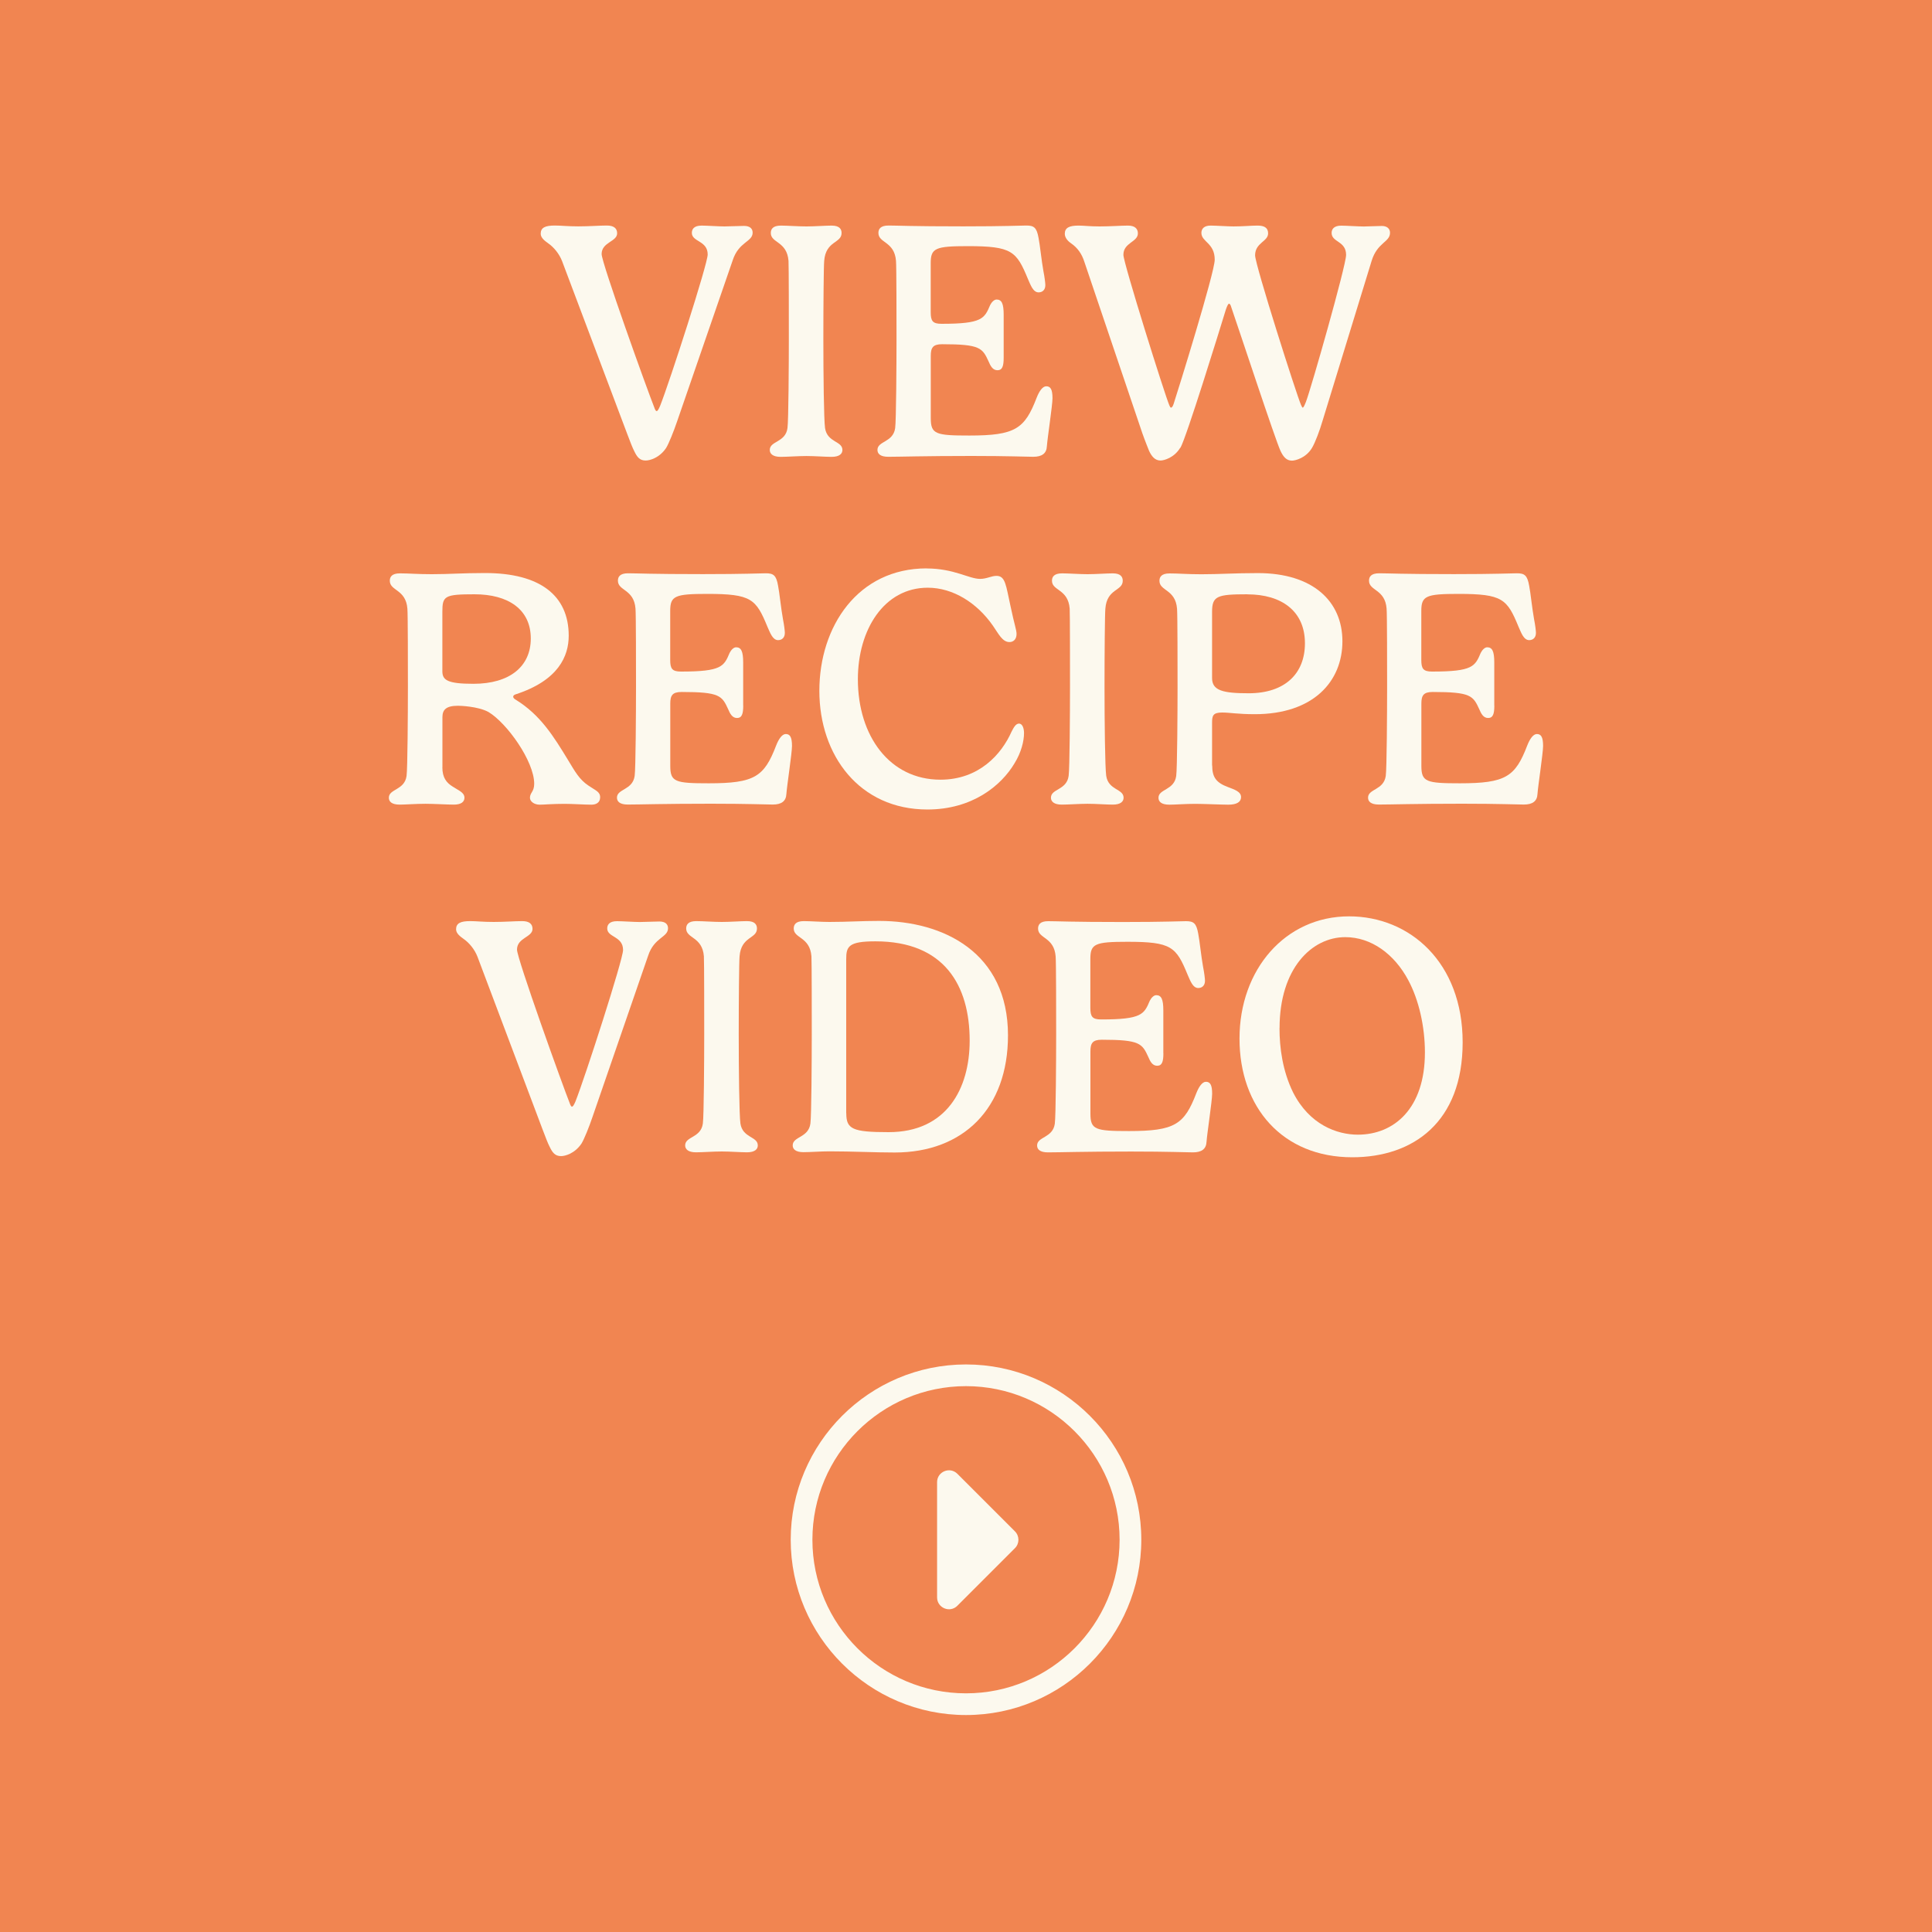 <?xml version="1.0" encoding="UTF-8"?><svg id="Layer_1" xmlns="http://www.w3.org/2000/svg" viewBox="0 0 300 300"><defs><style>.cls-1{fill:#f18551;}.cls-2{fill:#fcf9ee;}</style></defs><rect class="cls-1" x="0" width="300" height="300"/><path class="cls-2" d="M101.95,63.84c.16,0,.31-.26.55-.81,1.52-3.85,7.39-22.05,7.39-23.51,0-2.18-2.46-1.94-2.46-3.36,0-.58.34-1.13,1.52-1.13.79,0,2.65.13,3.54.13.81,0,2.2-.08,3.04-.08.92,0,1.34.42,1.34,1.05,0,1.44-2.15,1.39-3.09,4.27l-8.62,24.98c-.55,1.62-1.31,3.51-1.73,4.19-1.05,1.55-2.54,1.94-3.17,1.94-.94,0-1.34-.55-1.78-1.47-.24-.45-.63-1.44-1.1-2.7l-10.09-26.77c-.45-1.18-1.31-2.2-2.18-2.8-.39-.29-1.15-.79-1.15-1.47,0-.97.71-1.28,2.2-1.28.97,0,1.94.13,3.64.13s3.33-.13,4.43-.13,1.6.45,1.6,1.21c0,1.31-2.41,1.36-2.41,3.22,0,1.36,6.97,20.79,8.28,24.09.08.18.16.29.26.29Z"/><path class="cls-2" d="M130.68,36.18c0,1.62-2.46,1.18-2.7,4.33-.08.79-.13,7.08-.13,12.11,0,5.53.08,12.56.26,13.84.34,2.28,2.7,1.99,2.7,3.41,0,.58-.45,1.07-1.68,1.07-.97,0-2.65-.13-3.91-.13s-3.01.13-4.01.13c-1.23,0-1.68-.5-1.68-1.07,0-1.42,2.46-1.15,2.75-3.41.16-1.1.21-10.01.21-13.84,0-2.7,0-11.25-.05-12.11-.24-3.07-2.75-2.75-2.75-4.33,0-.58.29-1.15,1.57-1.15.97,0,2.7.13,3.96.13s2.99-.13,3.91-.13c1.23,0,1.55.55,1.55,1.15Z"/><path class="cls-2" d="M155.85,55.55c0,1.31-.21,1.94-.97,1.94s-1.1-.73-1.36-1.34c-.97-2.12-1.31-2.7-7.23-2.7-1.44,0-1.76.55-1.76,1.81v9.67c0,2.49.76,2.7,5.98,2.7,7.13,0,8.6-1.02,10.46-5.87.39-1,.92-1.78,1.49-1.78.66,0,.97.47.97,1.86,0,1.07-.79,6.24-.87,7.44-.05,1.13-.76,1.65-2.12,1.65-.97,0-3.83-.13-9.59-.13-7.29,0-11.09.13-12.92.13-1.23,0-1.68-.47-1.68-1.07,0-1.39,2.44-1.15,2.75-3.38.16-1.1.21-10.01.21-13.87,0-2.73,0-11.25-.08-12.11-.24-3.04-2.73-2.73-2.73-4.33,0-.58.29-1.15,1.57-1.15,1.39,0,3.51.13,11.61.13,6.53,0,8.89-.13,9.78-.13,1.18,0,1.62.29,1.91,1.94.21,1.02.45,3.49.76,5.19.18.89.29,1.83.29,2.12,0,.76-.47,1.13-1.05,1.13-.87,0-1.26-1.21-1.65-2.07-1.78-4.33-2.49-5.11-9.33-5.11-5.06,0-5.77.31-5.77,2.65v7.6c0,1.36.29,1.81,1.68,1.81,6.32,0,6.66-.81,7.55-2.91.24-.47.63-.86,1-.86.79,0,1.1.63,1.1,2.36v6.68Z"/><path class="cls-2" d="M183.27,69.52c-.94,1.57-2.54,1.99-3.07,1.99-.86,0-1.39-.66-1.78-1.52-.05-.13-.66-1.63-1.05-2.75l-8.99-26.58c-.39-1.23-1.05-2.18-2.07-2.88-.39-.26-.97-.81-.97-1.47,0-.94.68-1.28,2.12-1.28.87,0,1.7.13,3.28.13,1.68,0,3.41-.13,4.4-.13,1.1,0,1.55.5,1.55,1.21,0,1.36-2.25,1.42-2.25,3.33,0,1.26,6.42,21.71,7.13,23.36.08.18.16.37.26.37.24,0,.42-.58.5-.87.52-1.57,6.29-20.11,6.29-22.1,0-2.62-2.07-2.75-2.07-4.17,0-.63.42-1.13,1.42-1.13.79,0,2.73.13,3.57.13,1.49,0,2.73-.13,3.72-.13s1.65.29,1.65,1.21c0,1.28-2.02,1.44-2.02,3.41,0,1.47,6.45,21.68,7.13,23.23.13.29.21.42.26.42.13,0,.29-.37.5-.89.79-2.04,6.24-21.18,6.24-22.83,0-2.18-2.25-1.94-2.25-3.41,0-.63.42-1.13,1.49-1.13.73,0,2.67.13,3.51.13.79,0,2.02-.08,2.81-.08s1.26.42,1.26,1.05c0,1.49-1.97,1.47-2.86,4.38l-7.6,24.77c-.47,1.6-1.15,3.41-1.65,4.25-.92,1.57-2.59,1.99-3.12,1.99-.84,0-1.34-.58-1.78-1.52-.79-1.68-6.47-18.93-7.65-22.33-.08-.31-.21-.52-.34-.52s-.31.37-.5.94c-1.02,3.33-6.13,19.87-7.05,21.44Z"/><path class="cls-2" d="M68.69,119.15c0,1.6.63,2.39,1.6,2.99.86.58,1.83.89,1.83,1.73,0,.63-.5,1.07-1.65,1.07-.97,0-3.15-.13-4.4-.13-1.47,0-3.15.13-4.01.13-1.23,0-1.68-.47-1.68-1.07,0-1.39,2.44-1.15,2.75-3.38.16-1.1.21-10.01.21-13.87,0-2.73,0-11.25-.08-12.11-.24-3.04-2.73-2.73-2.73-4.33,0-.58.29-1.15,1.57-1.15,1.39,0,2.7.13,4.95.13,2.78,0,4.64-.18,8.28-.18,8.55,0,12.98,3.51,12.98,9.73,0,3.15-1.57,6.95-8.28,9.12-.21.08-.34.18-.34.37,0,.13.13.31.39.45,3.83,2.36,5.87,5.66,8.15,9.41,1.05,1.73,1.73,2.99,3.15,3.93,1.1.76,1.81.94,1.81,1.81s-.68,1.15-1.36,1.15c-1,0-2.96-.13-4.14-.13-1.89,0-3.25.13-3.88.13-.89,0-1.52-.52-1.52-1.07,0-.81.66-.92.66-2.18,0-3.51-4.25-9.44-7.1-11.14-1.62-.89-4.43-.97-4.74-.97-1.89,0-2.41.66-2.41,1.78v7.79ZM73.7,92.28c-4.69,0-5.01.26-5.01,2.73v9.23c0,1.36.79,1.94,4.82,1.94,5.69,0,8.91-2.73,8.91-7.03,0-4.56-3.54-6.87-8.73-6.87Z"/><path class="cls-2" d="M115.41,109.55c0,1.31-.21,1.94-.97,1.94s-1.1-.73-1.36-1.34c-.97-2.12-1.31-2.7-7.24-2.7-1.44,0-1.76.55-1.76,1.81v9.67c0,2.49.76,2.7,5.98,2.7,7.13,0,8.6-1.02,10.46-5.87.39-1,.92-1.78,1.49-1.78.66,0,.97.47.97,1.86,0,1.07-.79,6.24-.87,7.44-.05,1.13-.76,1.65-2.12,1.65-.97,0-3.83-.13-9.59-.13-7.29,0-11.09.13-12.92.13-1.23,0-1.68-.47-1.68-1.07,0-1.39,2.44-1.15,2.75-3.38.16-1.1.21-10.01.21-13.87,0-2.73,0-11.25-.08-12.11-.24-3.04-2.73-2.73-2.73-4.33,0-.58.29-1.15,1.57-1.15,1.39,0,3.51.13,11.61.13,6.53,0,8.89-.13,9.78-.13,1.18,0,1.63.29,1.91,1.94.21,1.02.45,3.49.76,5.19.18.89.29,1.83.29,2.12,0,.76-.47,1.13-1.05,1.13-.86,0-1.26-1.21-1.65-2.07-1.78-4.33-2.49-5.11-9.33-5.11-5.06,0-5.77.31-5.77,2.65v7.6c0,1.36.29,1.81,1.68,1.81,6.32,0,6.66-.81,7.55-2.91.24-.47.63-.86,1-.86.79,0,1.1.63,1.1,2.36v6.68Z"/><path class="cls-2" d="M143.88,88.27c4.27,0,6.58,1.62,8.31,1.62,1.02,0,1.76-.47,2.54-.47,1.42,0,1.47,1.52,2.18,4.69.6,2.88.94,3.7.94,4.33,0,.81-.47,1.26-1.1,1.26-1.1,0-1.68-1.26-2.57-2.54-2.44-3.51-6.16-5.9-10.12-5.9-6.79,0-10.85,6.53-10.85,14.21,0,8.83,4.95,15.6,12.82,15.6,6,0,9.49-3.96,11.04-7.45.32-.63.66-1.26,1.15-1.26.6,0,.79.84.79,1.47,0,1.23-.42,2.99-1.47,4.69-2.07,3.49-6.58,7.18-13.53,7.18-10.56,0-16.78-8.41-16.78-18.43s6-19.01,16.65-19.01Z"/><path class="cls-2" d="M174.34,90.18c0,1.62-2.46,1.18-2.7,4.33-.08.79-.13,7.08-.13,12.11,0,5.53.08,12.56.26,13.84.34,2.28,2.7,1.99,2.7,3.41,0,.58-.45,1.07-1.68,1.07-.97,0-2.65-.13-3.91-.13s-3.01.13-4.01.13c-1.23,0-1.68-.5-1.68-1.07,0-1.42,2.46-1.15,2.75-3.41.16-1.1.21-10.01.21-13.84,0-2.7,0-11.25-.05-12.11-.24-3.07-2.75-2.75-2.75-4.33,0-.58.29-1.15,1.57-1.15.97,0,2.7.13,3.96.13s2.99-.13,3.91-.13c1.23,0,1.55.55,1.55,1.15Z"/><path class="cls-2" d="M188.23,118.86c0,1.78.58,2.67,2.46,3.36,1.02.39,2.02.71,2.02,1.55,0,.76-.66,1.18-1.99,1.18-.97,0-3.88-.13-5.14-.13-1.47,0-3.15.13-4.01.13-1.23,0-1.68-.47-1.68-1.07,0-1.39,2.44-1.15,2.75-3.38.16-1.1.21-10.01.21-13.87,0-2.73,0-11.25-.08-12.11-.24-3.04-2.73-2.73-2.73-4.33,0-.58.29-1.15,1.57-1.15,1.39,0,2.7.13,4.95.13,2.78,0,5.11-.18,8.76-.18,8.55,0,13.13,4.38,13.13,10.59s-4.48,11.32-13.61,11.32c-2.62,0-3.91-.26-5.06-.26-1.47,0-1.57.52-1.57,1.65v6.58ZM193.69,92.28c-4.69,0-5.48.26-5.48,2.73v10.28c0,1.94,1.68,2.36,5.69,2.36,5.61,0,8.73-3.04,8.73-7.76,0-5.01-3.64-7.6-8.94-7.6Z"/><path class="cls-2" d="M232.04,109.55c0,1.31-.21,1.94-.97,1.94s-1.1-.73-1.36-1.34c-.97-2.12-1.31-2.7-7.24-2.7-1.44,0-1.76.55-1.76,1.81v9.67c0,2.49.76,2.7,5.98,2.7,7.13,0,8.6-1.02,10.46-5.87.39-1,.92-1.78,1.49-1.78.66,0,.97.47.97,1.86,0,1.07-.79,6.24-.87,7.44-.05,1.13-.76,1.65-2.12,1.65-.97,0-3.83-.13-9.59-.13-7.29,0-11.09.13-12.92.13-1.23,0-1.68-.47-1.68-1.07,0-1.39,2.44-1.15,2.75-3.38.16-1.1.21-10.01.21-13.87,0-2.73,0-11.25-.08-12.11-.24-3.04-2.73-2.73-2.73-4.33,0-.58.29-1.15,1.57-1.15,1.39,0,3.51.13,11.61.13,6.53,0,8.89-.13,9.78-.13,1.18,0,1.62.29,1.91,1.94.21,1.02.45,3.49.76,5.19.18.89.29,1.83.29,2.12,0,.76-.47,1.13-1.05,1.13-.87,0-1.26-1.21-1.65-2.07-1.78-4.33-2.49-5.11-9.33-5.11-5.06,0-5.77.31-5.77,2.65v7.6c0,1.36.29,1.81,1.68,1.81,6.32,0,6.66-.81,7.55-2.91.24-.47.63-.86,1-.86.79,0,1.1.63,1.1,2.36v6.68Z"/><path class="cls-2" d="M88.81,171.84c.16,0,.31-.26.55-.81,1.52-3.85,7.39-22.05,7.39-23.51,0-2.18-2.46-1.94-2.46-3.35,0-.58.34-1.13,1.52-1.13.79,0,2.65.13,3.54.13.81,0,2.2-.08,3.04-.08.92,0,1.34.42,1.34,1.05,0,1.44-2.15,1.39-3.09,4.27l-8.62,24.98c-.55,1.63-1.31,3.51-1.73,4.19-1.05,1.55-2.54,1.94-3.17,1.94-.94,0-1.34-.55-1.78-1.47-.24-.45-.63-1.44-1.1-2.7l-10.09-26.77c-.45-1.18-1.31-2.2-2.18-2.8-.39-.29-1.15-.79-1.15-1.47,0-.97.71-1.28,2.2-1.28.97,0,1.94.13,3.64.13s3.33-.13,4.43-.13,1.6.45,1.6,1.21c0,1.31-2.41,1.36-2.41,3.22,0,1.36,6.97,20.79,8.28,24.09.08.18.16.29.26.29Z"/><path class="cls-2" d="M117.54,144.18c0,1.62-2.46,1.18-2.7,4.32-.08.79-.13,7.08-.13,12.11,0,5.53.08,12.56.26,13.84.34,2.28,2.7,1.99,2.7,3.41,0,.58-.45,1.07-1.68,1.07-.97,0-2.65-.13-3.91-.13s-3.01.13-4.01.13c-1.23,0-1.68-.5-1.68-1.07,0-1.42,2.46-1.15,2.75-3.41.16-1.1.21-10.01.21-13.84,0-2.7,0-11.25-.05-12.11-.24-3.07-2.75-2.75-2.75-4.32,0-.58.29-1.15,1.57-1.15.97,0,2.7.13,3.96.13s2.99-.13,3.91-.13c1.23,0,1.55.55,1.55,1.15Z"/><path class="cls-2" d="M136.52,143c9.96,0,20,4.9,20,17.77,0,11.35-6.95,18.19-17.59,18.19-3.09,0-6.55-.18-10.15-.18-1.31,0-3.01.13-4.01.13-1.23,0-1.68-.47-1.68-1.05,0-1.42,2.46-1.15,2.75-3.41.16-1.1.21-10.01.21-13.84,0-2.7,0-11.25-.05-12.11-.24-3.07-2.75-2.75-2.75-4.32,0-.58.29-1.15,1.57-1.15.97,0,2.7.13,3.96.13,2.88,0,4.9-.16,7.73-.16ZM131.41,172.86c0,2.46.94,2.94,6.58,2.94,8.99,0,12.58-6.74,12.58-14.21,0-8.55-3.91-15.42-14.63-15.42-4.19,0-4.54.79-4.54,2.78v23.91Z"/><path class="cls-2" d="M180.65,163.55c0,1.31-.21,1.94-.97,1.94s-1.1-.73-1.36-1.34c-.97-2.12-1.31-2.7-7.24-2.7-1.44,0-1.76.55-1.76,1.81v9.67c0,2.49.76,2.7,5.98,2.7,7.13,0,8.6-1.02,10.46-5.87.39-1,.92-1.78,1.49-1.78.66,0,.97.47.97,1.86,0,1.08-.79,6.24-.87,7.45-.05,1.13-.76,1.65-2.12,1.65-.97,0-3.83-.13-9.59-.13-7.29,0-11.09.13-12.92.13-1.23,0-1.68-.47-1.68-1.07,0-1.39,2.44-1.15,2.75-3.38.16-1.1.21-10.01.21-13.87,0-2.73,0-11.25-.08-12.11-.24-3.04-2.73-2.73-2.73-4.32,0-.58.29-1.15,1.57-1.15,1.39,0,3.51.13,11.61.13,6.53,0,8.89-.13,9.78-.13,1.18,0,1.62.29,1.91,1.94.21,1.02.45,3.49.76,5.19.18.89.29,1.83.29,2.12,0,.76-.47,1.13-1.05,1.13-.87,0-1.26-1.21-1.65-2.07-1.78-4.33-2.49-5.11-9.33-5.11-5.06,0-5.77.31-5.77,2.65v7.6c0,1.36.29,1.81,1.68,1.81,6.32,0,6.66-.81,7.55-2.91.24-.47.63-.86,1-.86.79,0,1.1.63,1.1,2.36v6.68Z"/><path class="cls-2" d="M209.48,142.29c9.44,0,17.64,7.16,17.64,19.56s-7.68,17.85-17.14,17.85c-10.8,0-17.51-7.71-17.51-18.43s7.1-18.98,17.01-18.98ZM198.68,159.65c0,3.01.47,6.63,2.1,9.96,2.54,5.03,6.82,6.58,10.07,6.58,5.58,0,10.41-4.01,10.41-12.77,0-4.01-.94-8.15-2.57-11.19-2.18-4.12-5.79-6.71-9.8-6.71-5.19,0-10.2,4.85-10.2,14.13Z"/><path class="cls-2" d="M150,266.31c-15.01,0-27.22-12.21-27.22-27.22s12.21-27.22,27.22-27.22,27.22,12.21,27.22,27.22-12.21,27.22-27.22,27.22ZM150,215.24c-13.15,0-23.85,10.7-23.85,23.85s10.7,23.85,23.85,23.85,23.85-10.7,23.85-23.85-10.7-23.85-23.85-23.85Z"/><path class="cls-2" d="M157.6,237.79l-8.94-8.94c-1.16-1.16-3.15-.34-3.15,1.3v17.89c0,1.64,1.99,2.47,3.15,1.3l8.94-8.94c.72-.72.72-1.89,0-2.61Z"/></svg>